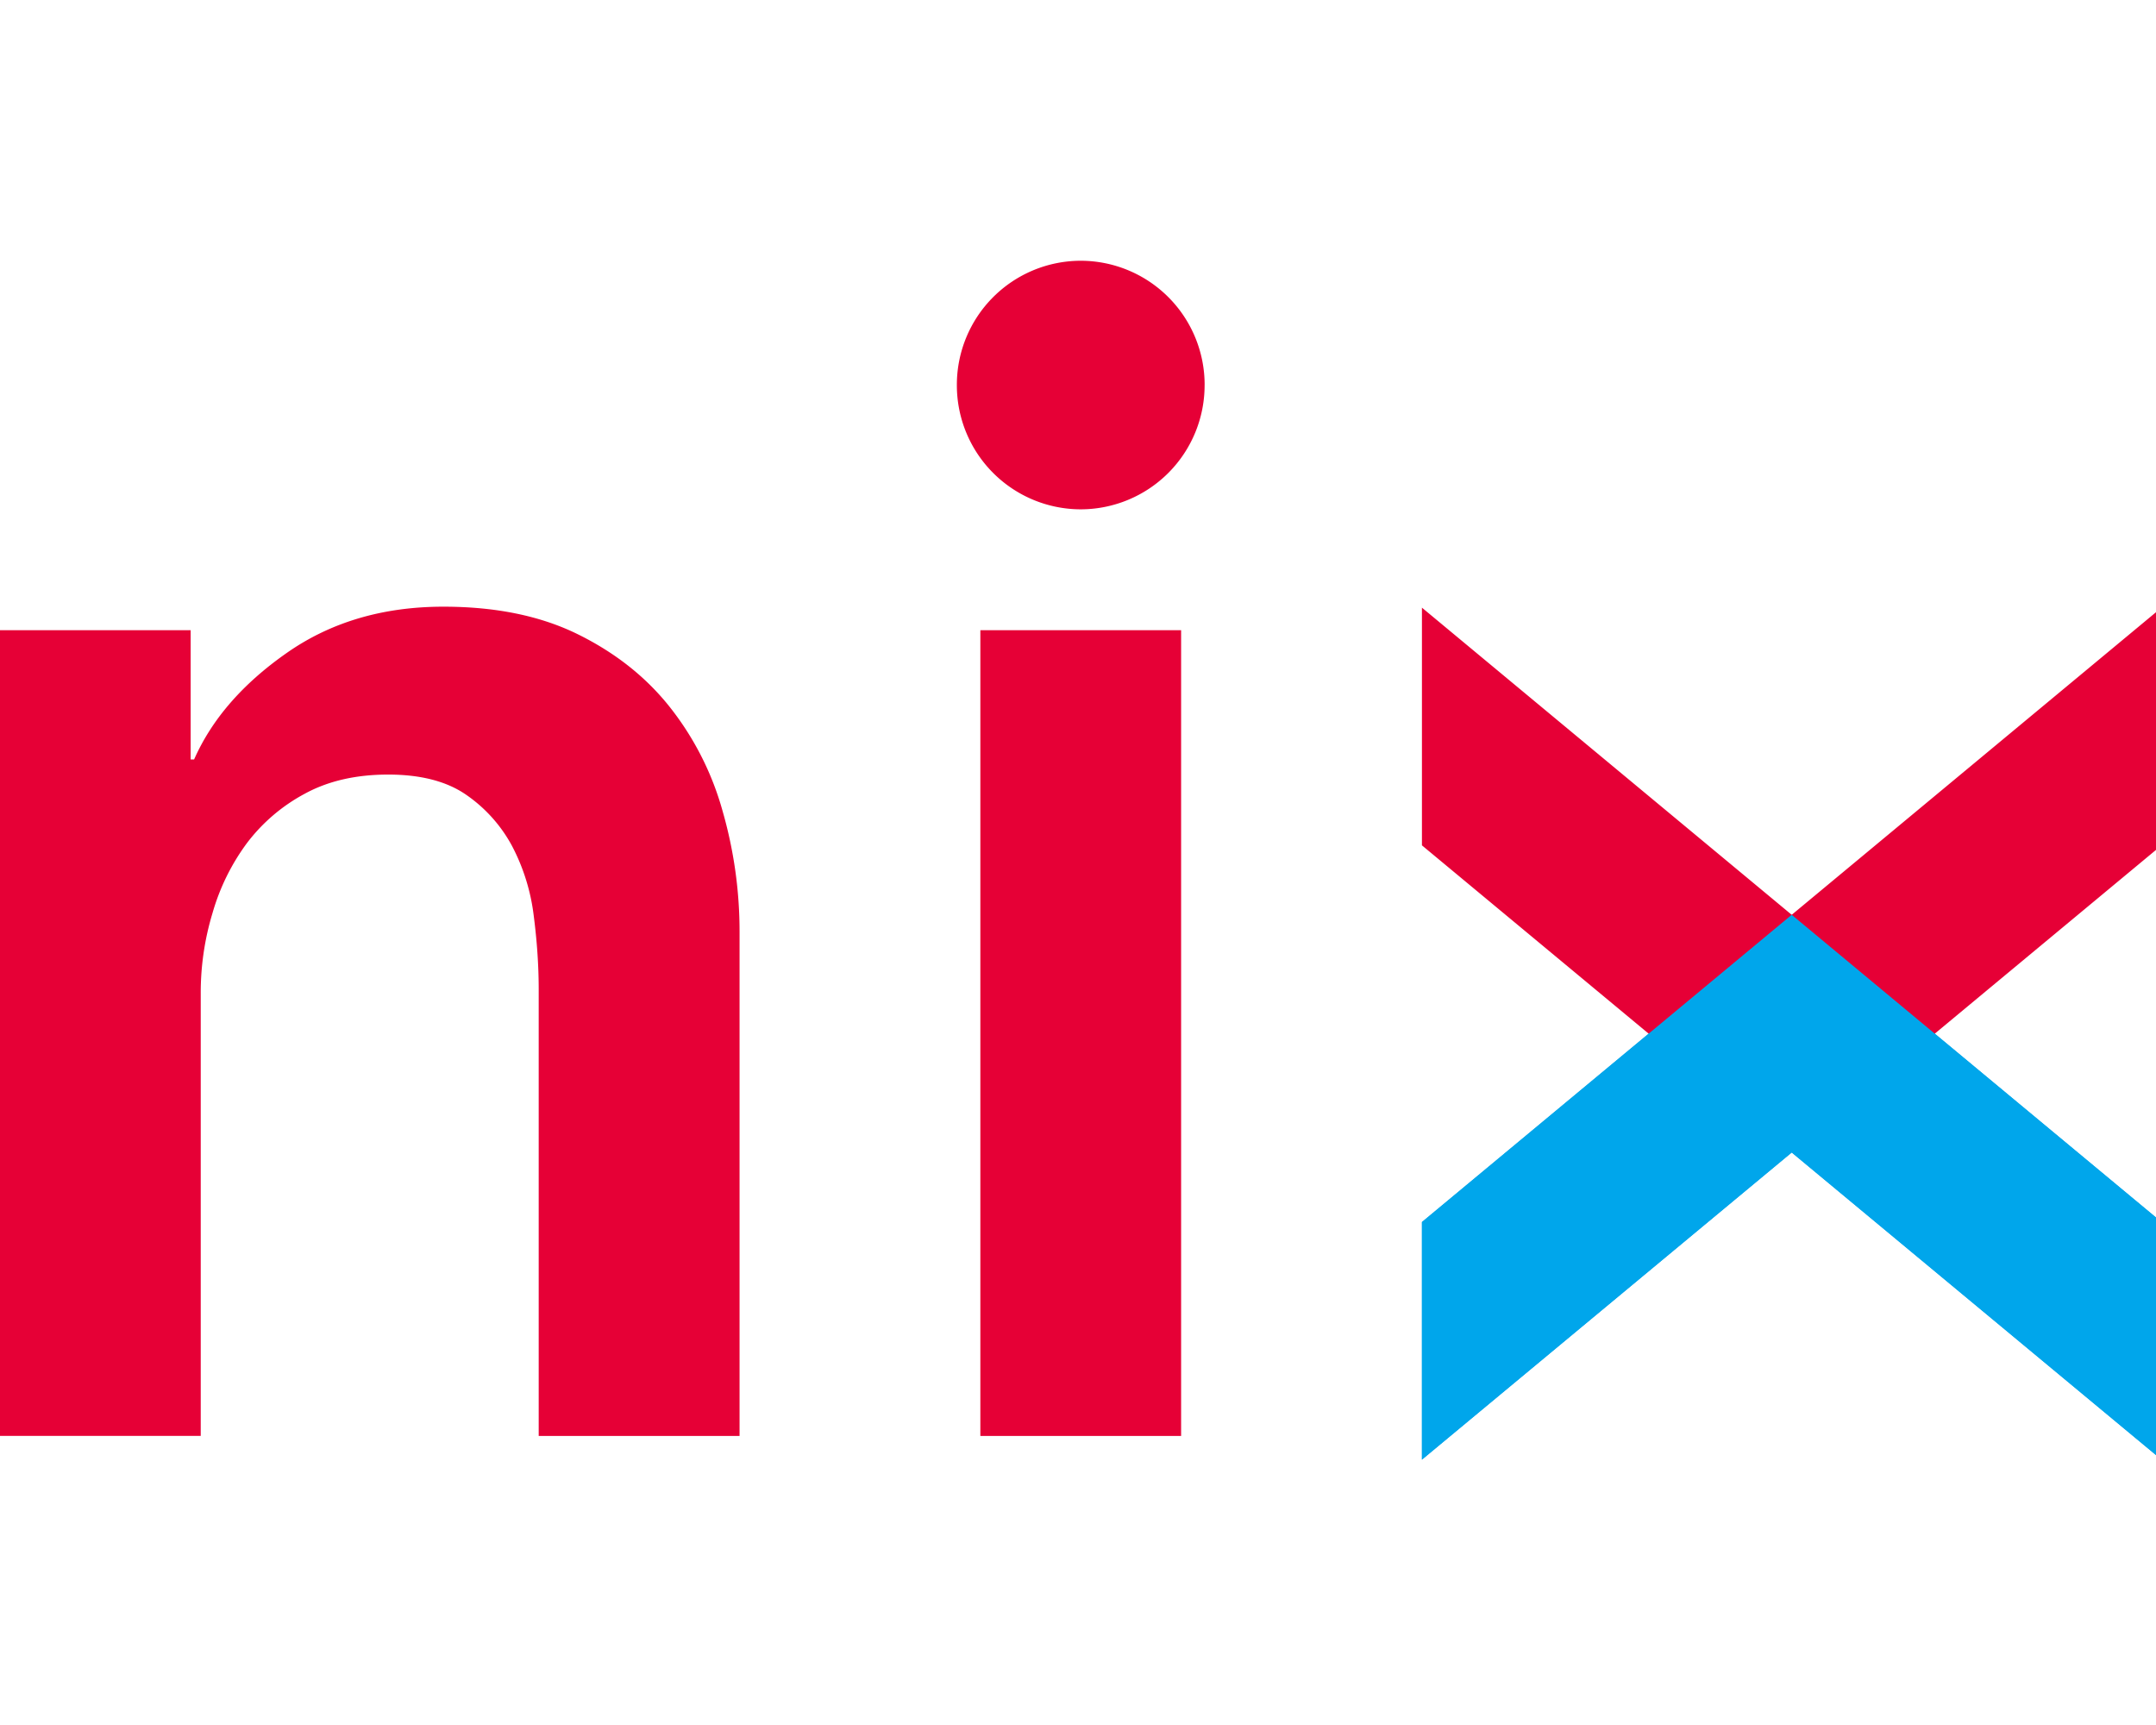 <svg width="60" height="48" viewBox="0 0 86 48" xmlns="http://www.w3.org/2000/svg">
  <path d="M86.219 38.34v9.476l-14.75-12.25-14.75 12.25V38.34l14.75-12.254zm0 0" fill="#00a6eb"/>
  <path fill="#e60036"
        d="M0 14.734h7.605v5.157h.137c.711-1.61 1.946-3.028 3.703-4.254 1.754-1.227 3.836-1.84 6.242-1.84 2.09 0 3.88.367 5.372 1.105 1.488.735 2.714 1.703 3.668 2.91a11.748 11.748 0 0 1 2.101 4.153 17.35 17.35 0 0 1 .672 4.82v20.086h-8.012V29.062c0-.937-.066-1.917-.199-2.945a8.055 8.055 0 0 0-.867-2.781 5.83 5.83 0 0 0-1.836-2.043c-.777-.535-1.813-.8-3.102-.8-1.293 0-2.402.257-3.336.769a7.083 7.083 0 0 0-2.304 1.972 8.724 8.724 0 0 0-1.367 2.782 10.96 10.96 0 0 0-.47 3.18V46.87H0zm86.219 8.582v-9.48l-14.75 12.25-14.75-12.25v9.48l14.75 12.25zm0 0"/>
  <path fill="#00a6eb" d="M86.219 38.34v9.476l-14.75-12.25-14.75 12.25V38.34l14.75-12.254zm0 0"/>
  <path fill="#e60036"
        d="M39.105 14.734h8.008v32.137h-8.008zm8.945-9.777a4.948 4.948 0 0 1-4.94 4.957 4.948 4.948 0 0 1-4.942-4.957A4.948 4.948 0 0 1 43.109 0a4.948 4.948 0 0 1 4.942 4.957"/>
</svg>
